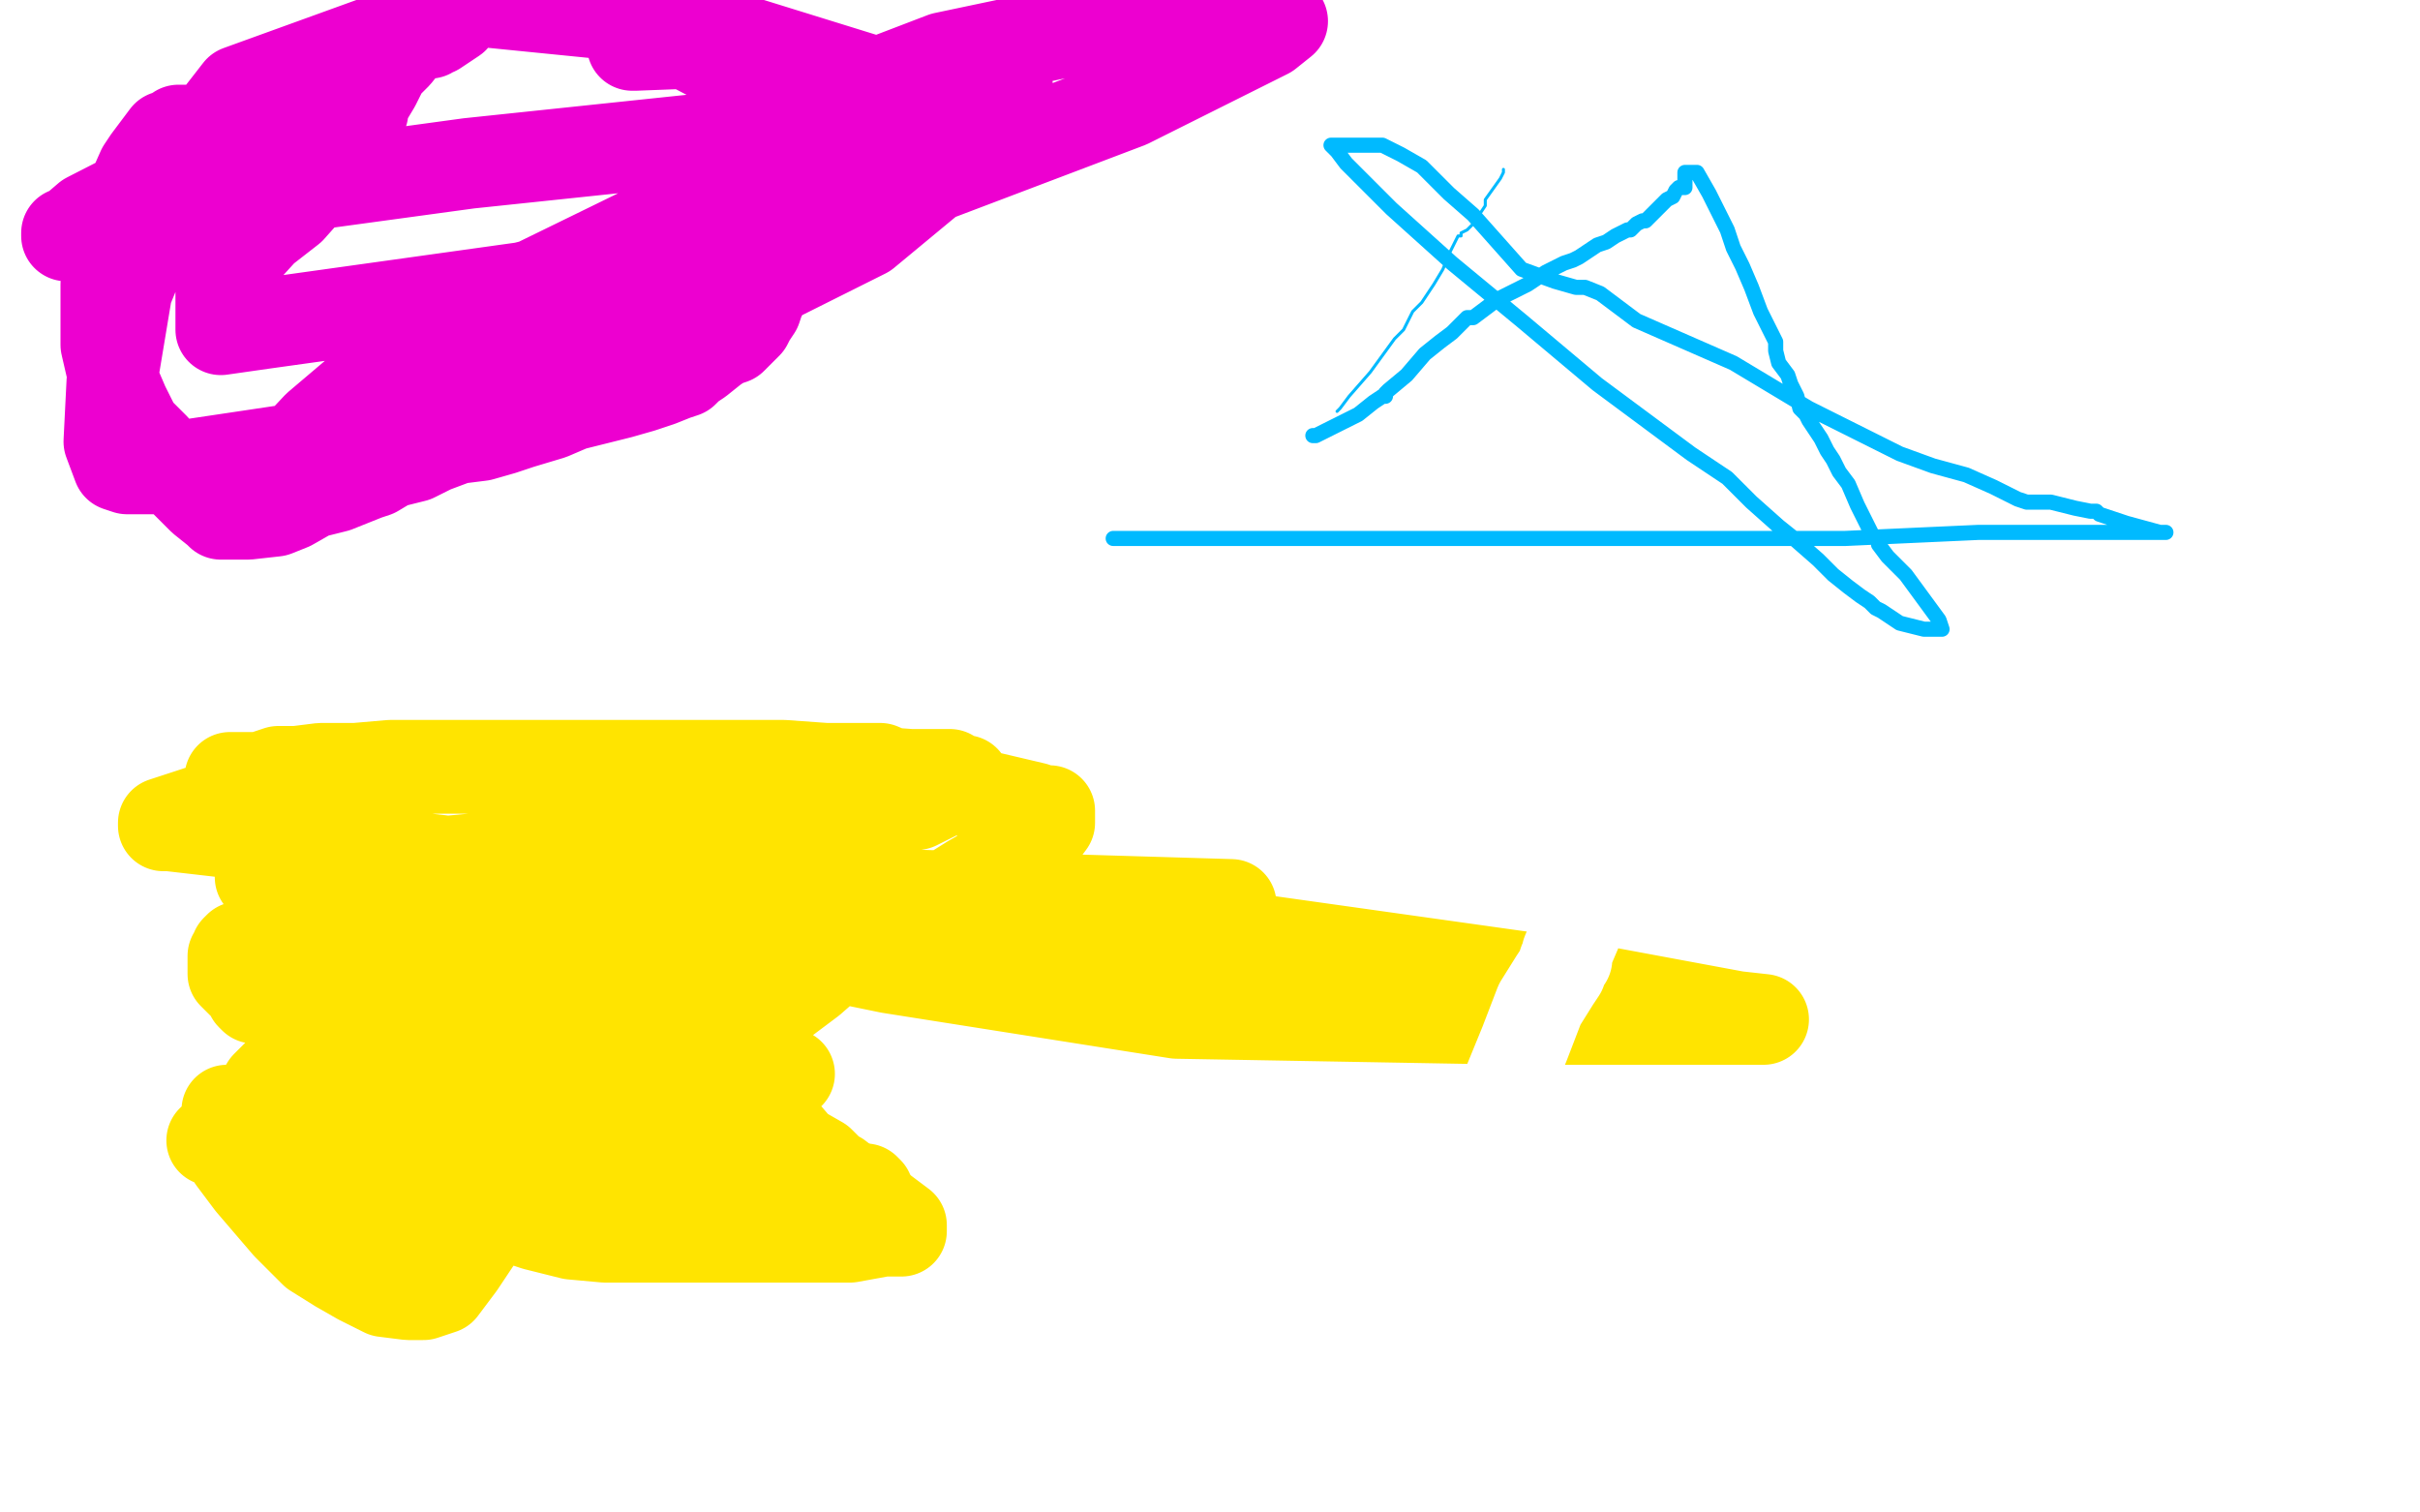 <?xml version="1.0" standalone="no"?>
<!DOCTYPE svg PUBLIC "-//W3C//DTD SVG 1.1//EN"
"http://www.w3.org/Graphics/SVG/1.1/DTD/svg11.dtd">

<svg width="800" height="500" version="1.1" xmlns="http://www.w3.org/2000/svg" xmlns:xlink="http://www.w3.org/1999/xlink" style="stroke-antialiasing: false"><desc>This SVG has been created on https://colorillo.com/</desc><rect x='0' y='0' width='800' height='500' style='fill: rgb(255,255,255); stroke-width:0' /><polyline points="68,151 68,150 68,150 69,149 69,149 69,142 69,142 69,134 69,134 70,122 80,86 93,64 99,53 102,47 104,44 106,38 107,35 110,29 112,24 114,18 117,13 118,9 118,8 119,8 120,11 124,18 127,27 133,40 137,50 141,59 144,64 146,69 150,75 153,80 157,86 160,90 162,93 166,99 169,101 171,103 175,106 176,107 180,110 183,114 187,119 192,125 196,126 199,127 200,129 201,129 200,128 198,126 191,123 181,119 175,116 168,113 160,109 152,105 142,100 134,97 126,93 118,89 110,88 105,86 104,86 97,86 89,86 80,86 77,86 76,86 74,86 64,86 57,86 49,86 46,86 47,86 52,86 58,86 63,86 68,86 73,84 77,84 83,84 94,80 101,78 109,78 117,78 125,76 134,75 142,73 158,70 175,68 183,67 189,64 199,61 207,57 214,54 219,53 223,51 229,49 233,47 237,46 241,44 244,44 248,43 253,43 258,42 261,41 263,40 264,40 262,40 256,40 252,40 248,40 245,39 241,39 238,39 231,42 225,47 220,52 212,60 201,68 197,71 190,75 184,80 177,84 169,91 166,92 163,96 159,99 158,103 154,107 149,112 145,116 138,122 131,127 122,132 115,136 109,140 101,146 95,151 92,154 88,157 81,161 75,163 72,164 72,165 71,165 65,167 62,167 61,168" style="fill: none; stroke: #ed00d0; stroke-width: 30; stroke-linejoin: round; stroke-linecap: round; stroke-antialiasing: false; stroke-antialias: 0; opacity: 1.0"/>
<polyline points="138,106 137,106 137,106 132,107 132,107 129,109 129,109 124,112 124,112 118,115 118,115 114,119 111,120 109,121 108,121 107,121 104,121 101,121 99,121 100,121 108,115 116,110 118,108 119,108 120,108 120,107 116,107 113,109 110,109 109,110 108,110 107,107 107,104 107,97 107,94 108,89 109,87 108,88 106,94 102,105 99,114 97,118 97,119 97,120 97,121 96,122 96,123 95,129 95,133 95,140 95,148 95,155 95,156 95,158 95,157 95,151 95,146 95,137 95,131 95,122 95,116 96,108 97,102 99,98 100,95 102,89 104,85 106,81 109,77 113,73 116,69 118,66 120,64 124,60 129,56 132,53 134,50 135,48 135,47 137,45 137,44 137,43 138,41 138,39 138,38 137,39 104,75 85,101 66,125 50,150 41,168 38,176 37,179 39,186 71,196 190,199 384,157 488,123 513,112 513,111 513,109 486,88 409,60 328,43 288,41 254,47 218,69 193,93 186,101 185,103 185,104 187,110 218,124 271,132 302,133 311,133" style="fill: none; stroke: #ed00d0; stroke-width: 30; stroke-linejoin: round; stroke-linecap: round; stroke-antialiasing: false; stroke-antialias: 0; opacity: 1.0"/>
<polyline points="94,52 93,53 93,53 86,61 86,61 80,69 80,69 74,77 74,77 68,85 68,85 66,95 66,95 65,103 65,103 65,104 66,104 120,104 213,104 238,104 247,104 248,104 247,105 212,128 168,157 134,178 90,213 87,216 86,216 87,216 146,155 287,53 363,15 383,7 384,7 383,7 382,7 381,7 377,7 362,21 301,93 267,124 233,153 216,166 210,170 208,173 207,173 209,173 228,169 334,155 460,154 583,154 684,154 706,154 707,154 708,153 704,153 630,176 514,219 380,258 246,280 67,291 3,223 264,137 375,114 471,107 512,107 521,107 522,107 515,107 310,163 111,221 152,185 273,162 383,152 454,151 482,151 485,151 486,151 486,150 480,153 379,199 139,274 12,276 121,224 266,173 369,151 464,147 516,147 531,147 532,147 532,146 509,158 379,217 190,291 103,301 170,280 218,267 253,261 271,258 274,258 274,257 274,256 273,256 224,286 127,341 40,391 3,412 0,416 27,398 181,335 378,277 495,254 523,251 528,251 528,250 528,249 528,248 527,248 484,262 407,301 350,326 299,348 271,361 264,365" style="fill: none; stroke: #ffffff; stroke-width: 30; stroke-linejoin: round; stroke-linecap: round; stroke-antialiasing: false; stroke-antialias: 0; opacity: 1.0"/>
<polyline points="629,96 629,95 629,95 630,94 630,94 629,95 629,95 524,147 421,179 312,210 269,223 223,233 210,236 196,236 190,236 185,236 181,236 180,236 181,236 199,227 230,204 309,164 406,131 494,111 552,101 577,99 583,99 584,99 583,103 577,113 547,145 515,171 473,191 440,204 427,209 425,209 425,210 424,210 422,210 417,210 408,210 406,210 409,208 456,180 503,157 552,141 599,132 622,130 624,130 619,130 557,148 431,194 318,223 206,248 140,260 137,261 134,261 127,261 117,261 115,261 114,261 116,260 184,230 271,205 359,184 441,172 515,162 548,161 554,161 553,161 549,161 524,168 464,186 405,200 314,212 266,217 239,219 237,219 237,220 248,214 321,189 380,174 464,166 502,160 513,159 514,159 514,158 512,158 495,164 485,167 474,170 461,174 449,177 437,181 410,188 399,192 394,194 391,194 387,196 385,196 384,196 385,196 403,186 439,170 472,156 505,146 526,139 539,134 541,132 540,132 535,132 528,132 516,132 508,132 501,132 498,132 498,131 500,128 514,119 530,104 541,95 548,89 553,86 553,85 552,85 507,85 448,90 400,99 352,106 304,112 265,116 256,117 255,117 256,117 260,117 290,109 366,102 462,100 534,100 555,99 558,99 558,97 556,98 436,137 271,179 137,199 39,213 48,147 125,99 149,87 158,83 160,83 161,82 158,84 143,93 58,130 160,27 224,10 586,0 648,17 651,18 652,19 642,34 567,73 483,107 371,154 242,194 188,210 173,213 172,214 172,213 180,203" style="fill: none; stroke: #ffffff; stroke-width: 30; stroke-linejoin: round; stroke-linecap: round; stroke-antialiasing: false; stroke-antialias: 0; opacity: 1.0"/>
<polyline points="73,96 72,99 72,99 60,116 60,116 46,135 46,135 33,154 33,154 28,161 28,161 26,163 26,163 25,164 26,164 36,158 40,154 41,152 40,154 32,163 18,184 4,202 2,213 8,206 14,198 20,190 28,180 36,172 52,141 66,123 78,107 88,94 97,87 100,85 101,83 102,83 99,86 87,101 66,137 30,197 6,228 57,216 144,183 186,172 196,168 199,166 198,167 143,188 110,198 78,206 60,212 39,220 21,224 12,228 11,228 11,227 60,181 94,153 123,132 138,121 147,116 150,114 151,114 151,113 146,114 128,123 118,131 104,141 89,150 74,160 63,169 58,173 57,174 58,173 90,143 110,118 163,71 211,47 227,39 231,38 231,39 210,57 185,75 155,99 126,120 99,141 76,159 61,171 56,175 55,176 55,175 60,167 87,137 133,92 178,55 217,27 251,8 263,8 237,33 215,56 190,87 164,117 135,150 123,165 120,170 118,170 119,170 136,158 187,116 256,67 306,40 351,23 370,17 373,16 372,17 352,33 315,57 255,91 164,130 101,157 51,179 2,200 0,178 67,121 100,97 120,82 137,70 155,58 162,53 165,51 166,49 164,51 144,68 121,90 66,149 35,186 14,213 9,219 8,219 9,219 36,195 81,155 129,112 171,71 194,48 204,37 207,34 206,34 188,33 153,34 112,40 93,43 73,49 48,56 29,62 19,65 14,66 9,68 10,67 25,56 48,42 63,34 69,30 72,29 75,27 78,26 77,27 70,36 50,65 35,92 22,115 8,140 4,142 15,114 24,92 31,78 36,68 38,64 38,63 41,59 50,53 56,47 63,41 70,38 75,34 77,33 80,33 81,33 84,33 89,35 90,36 91,41 91,44 91,47 91,53 88,68 76,90 63,108 44,135 29,152 21,162 18,167 16,169 15,169 15,168 20,156 25,148 29,141 32,136 35,131 39,127 44,120 49,116 51,112 53,110 55,109 57,107 60,104 69,98 76,93 85,87 98,79 129,69 140,63 146,61 147,60 147,61 147,62 142,64 136,68 128,73 120,76 110,78 102,81 94,82 90,82 89,82 89,81 91,77 107,55 133,21 147,5 153,3 131,33 119,52 112,62 108,67 108,68 108,66 113,48 120,23 108,5 96,25 63,78 41,119 22,148 15,164 14,164 14,163 19,144 22,128 24,113 29,100 39,81 53,58 74,29 86,3 76,13 70,20 69,21 70,21 72,21 81,21 89,19 96,15 99,14 102,12 109,10 117,6 122,5 127,5 133,5 142,5 150,4 158,3 172,2 186,2 189,2 190,2 189,1 186,1 179,1 178,1 175,1 156,1 129,3 111,4 97,6 90,6 83,8 73,11 67,11 65,11 65,12 83,14 117,26 144,39 169,48 196,57 227,66 242,70 272,80 301,87 331,93 357,98 370,99 373,99 372,97 359,85 341,69 320,52 293,33 281,24 279,24 279,23 285,15 293,11 294,11 294,9 294,6 280,8 275,9 274,9 276,7 305,4 272,31 248,49 236,59 235,60 234,60 234,61 229,62 228,62 228,61 233,57 243,52 249,48 251,48 252,48 255,47 262,47 281,47 315,47 317,47 318,47 339,42 369,38 405,38 437,38 457,44 474,49 480,49 481,49 481,50 474,61 464,67 441,75 409,82 362,88 330,88 311,88 307,88 306,88 307,88 327,78 339,75 373,70 418,64 466,61 514,60 555,60 572,60 575,60 572,60 516,68 457,74 400,80 351,85 325,89 323,89 322,89 325,87 356,71 400,58 443,50 476,44 501,39 503,38 499,38 479,43 469,45 456,46 443,49 433,54 429,55 428,55" style="fill: none; stroke: #ffffff; stroke-width: 30; stroke-linejoin: round; stroke-linecap: round; stroke-antialiasing: false; stroke-antialias: 0; opacity: 1.0"/>
<polyline points="362,28 365,28 365,28 367,28 367,28 367,29 343,52 322,70 305,83 303,85 302,85 305,85 323,79 355,70 403,56 424,50 428,49 429,49 430,49 430,52 411,76 372,113 337,142 307,169 280,190 260,208 255,211 255,212 256,211 288,174 312,146 360,81 386,44 399,25 404,20 402,23 377,66 356,103 326,150 267,244 234,292 219,315 215,319 213,319 215,316 231,290 261,251 299,204 349,160 414,108 453,77 478,59 485,52 485,51 485,50 441,85 349,135 201,211 109,253 80,266 78,266 80,263 95,242 130,199 188,134 274,42" style="fill: none; stroke: #ffffff; stroke-width: 30; stroke-linejoin: round; stroke-linecap: round; stroke-antialiasing: false; stroke-antialias: 0; opacity: 1.0"/>
<polyline points="90,49 89,49 89,49 88,49 88,49 87,49 87,49 86,48 86,48 84,46 84,46 83,45 83,45 83,44 81,43 80,43 79,43 78,43 75,43 71,43 70,43 69,43 68,43 67,43 65,43 59,43 56,45 55,45 49,53 47,56 43,65 41,68 40,70 40,71 40,72 37,80 37,81 36,89 35,94 35,100 35,101 35,103 35,104 35,114 38,127 41,134 43,138 44,140 44,141 45,142 51,148 58,156 67,165 72,169 73,170 74,170 79,170 80,170 82,170 91,169 96,167 103,163 111,161 116,159 121,157 124,156 129,153 137,151 143,148 151,145 159,144 166,142 172,140 182,137 189,134 197,132 205,130 212,128 218,126 223,124 226,123 228,121 231,119 236,115 239,113 242,112 244,110 245,109 247,107 248,105 250,102 251,99 252,97 253,95 254,92 255,89 256,84 258,77 260,71 260,66 261,62 261,57 261,54 261,47 261,43 261,40 261,39 261,38 258,33 249,26 230,16 204,5 154,0 153,2 150,6 147,8 144,10 143,10 142,11 140,11 139,11 135,13 131,18 130,19 129,20 127,22 124,28 121,33 120,36 120,37 119,37 119,38 117,41 115,44 113,49 111,51 110,52 104,60 96,69 87,76 77,87 73,94 73,102 73,109 87,107 173,95 286,67 373,34 419,11 424,7 423,7 369,7 312,19 265,37 248,45 245,46 244,46 242,46 231,46 155,54 67,66 34,74 23,77 22,77 22,78 29,72 72,50 112,28 137,9 79,30 58,57 42,96 37,126 36,146 39,154 42,155 53,155 120,145 228,106 286,77 321,48 333,30 333,29 333,28 269,49 138,113 105,141 90,157 88,160 86,162 88,162 106,154 164,113 289,27 218,5 210,14 209,15 210,15 236,14" style="fill: none; stroke: #ed00d0; stroke-width: 30; stroke-linejoin: round; stroke-linecap: round; stroke-antialiasing: false; stroke-antialias: 0; opacity: 1.0"/>
<polyline points="442,136 443,135 443,135 446,131 446,131 453,123 453,123 461,112 461,112 464,109 464,109 467,103 467,103 470,100 474,94 477,89 479,84 481,80 482,78 483,78 483,77 485,76 487,74 491,68 491,66 496,59 497,57 497,56" style="fill: none; stroke: #00baff; stroke-width: 1; stroke-linejoin: round; stroke-linecap: round; stroke-antialiasing: false; stroke-antialias: 0; opacity: 1.0"/>
<polyline points="434,144 435,144 435,144 437,143 437,143 449,137 449,137 454,133 454,133 457,131 457,131 458,131 458,131 458,130 459,129 465,124 471,117 476,113 480,110 482,108 483,107 485,105 487,105 491,102 495,99 499,97 505,94 511,90 515,88 517,87 520,86 522,85 525,83 528,81 531,80 534,78 536,77 538,76 539,76 541,74 543,73 544,73 548,69 551,66 553,65 554,63 555,62 556,62 557,62 557,57 558,57 559,57 561,57 565,64 569,72 571,76 573,82 576,88 579,95 582,103 587,113 587,116 588,120 591,124 592,127 593,129 594,131 595,135 597,137 598,139 600,142 602,145 604,149 606,152 608,156 611,160 614,167 617,173 619,177 621,179 621,180 624,184 630,190 641,205 642,208 641,208 638,208 636,208 632,207 628,206 625,204 622,202 620,201 618,199 615,197 611,194 606,190 601,185 593,178 588,174 579,166 571,158 559,150 528,127 503,106 480,87 460,69 451,60 445,54 442,50 440,48 441,48 443,48 447,48 451,48 452,48 457,48 463,51 470,55 479,64 487,71 495,80 503,89 514,93 521,95 524,95 529,97 541,106 573,120 598,135 614,143 628,150 639,154 650,157 659,161 667,165 670,166 673,166 678,166 686,168 691,169 692,169 693,169 694,170 703,173 714,176 716,176 715,176 709,176 703,176 694,176 683,176 654,176 632,177 610,178 596,178 584,178 572,178 561,178 551,178 534,178 509,178 483,178 455,178 430,178 411,178 392,178 381,178 374,178 371,178 369,178 368,178" style="fill: none; stroke: #00baff; stroke-width: 5; stroke-linejoin: round; stroke-linecap: round; stroke-antialiasing: false; stroke-antialias: 0; opacity: 1.0"/>
<polyline points="215,270 215,269 215,269 214,269 192,278 175,286 150,299 133,310 120,318 118,320 117,320 116,320 116,321 115,323 105,341 98,349 94,353 91,356 90,357 88,359 85,364 82,367 80,370 76,373 73,374 71,377 70,377 72,377 85,378 120,389 156,398 177,405 189,408 200,409 217,409 237,409 251,409 260,409 268,409 269,409 270,409 281,409 292,407 297,407 298,407 298,405 286,396 277,389 276,389 275,388 271,384 264,380 258,373 249,366 239,358 233,355 227,351 226,351 226,350 218,347 215,345 209,343 201,340 194,335 188,333 187,332 186,332 186,331 185,331 175,326 167,320 162,317 160,315 158,314 157,312 154,310 152,308 147,305 138,296 130,289 123,284 119,280 117,278 116,277 115,277 110,274 99,267 92,262 84,259 78,258 76,258 76,257 80,257 86,257 92,255 98,255 106,254 113,254 143,254 175,254 195,254 203,254 209,254 216,254 223,254 233,254 240,254 258,254 275,254 276,254 278,254 285,254 291,254 298,257 306,258 325,263 342,267 344,268 345,268 346,268 347,268 347,269 347,272 341,280 328,287 321,291 313,296 305,300 299,301 293,304 286,308 285,309 284,309 276,317 268,324 260,330 249,333 243,333 242,333 241,334 232,335 224,337 216,339 210,340 208,341 204,342 203,342 202,343 190,349 181,352 173,352 165,352 161,352 160,352 159,352 149,355 142,357 134,357 126,360 121,360 120,360 118,361 108,362 102,363 97,364 94,364 93,364 92,364 90,364 79,367 75,367 75,368 74,372 77,383 83,391 95,405 104,414 112,419 119,423 127,427 135,428 138,428 140,428 146,426 152,418 158,409 163,402 164,399 165,397 166,395 167,393 169,387 176,377 183,370 192,361 199,353 205,347 206,346 207,345 212,341 213,341 212,341 195,354 165,376 145,391 125,405 119,410 118,411 119,412 134,410 147,402 174,381 186,373 188,370 189,369 189,368 189,366 182,363 171,363 163,363 156,363 151,363 150,363 149,363 149,362 157,359 185,354 202,351 212,350 216,349 217,348 217,347 216,345 205,345 192,345 187,345 186,345 185,345 174,351 160,360 147,368 140,374 133,380 125,385 123,387 126,385 141,372 151,366 157,360 163,354 168,351 170,349 171,347 171,346 172,346 173,338 173,335 174,332 173,332 164,333 144,341 138,345 136,346 135,346 134,346 134,347 134,348 133,350 132,350 133,349 139,344 148,339 159,331 163,327 168,324 170,322 171,322 177,316 184,314 184,313 182,313 171,313 148,313 117,313 102,313 90,313 83,313 79,313 78,314 78,315 77,316 77,322 80,325 87,329 105,338 162,347 202,353 238,355 259,355 261,355 259,355 234,355 173,347 130,340 97,333 85,330 84,330 83,329 83,328 93,323 134,314 176,313 218,313 250,313 261,312 264,312 268,311 270,310 272,310 269,311 232,316 195,324 136,333 115,336 113,336 113,335 141,309 158,304 171,299 183,297 188,296 189,296 194,294 202,291 210,289 218,288 226,286 233,286 242,286 244,286 243,286 225,288 188,294 142,300 118,305 109,306 108,306 110,306 154,299 199,295 239,295 258,295 264,295 263,295 203,291 142,284 82,276 56,273 54,273 54,272 106,255 129,253 212,253 259,253 301,256 314,256 317,258 318,258 319,258 303,266 258,273 209,279 134,286 104,287 92,289 87,290 86,290 87,291 105,291 199,291 376,305 504,323 574,336 583,337 582,337 556,337 502,337 389,335 294,320 255,312 201,305 187,302 185,302 184,302 186,301 200,297 273,295 407,299" style="fill: none; stroke: #ffe400; stroke-width: 30; stroke-linejoin: round; stroke-linecap: round; stroke-antialiasing: false; stroke-antialias: 0; opacity: 1.0"/>
<polyline points="218,388 217,388 217,388 216,383 216,383 216,376 216,376 216,371 216,371 216,366 216,366 216,363 216,363 216,361 216,360 206,360 193,367 178,380 164,396 150,412 143,420 141,424 140,424 140,423 142,420 149,414 159,404 166,397 172,389 181,380 188,372 197,363 205,356 209,354 212,353 212,354 212,361 212,367 212,368 212,371 212,372 212,373 212,382 211,385 211,387 210,387 210,388 209,390 207,392 206,392 206,393 205,393 204,393 202,393 201,393 200,393 196,393 193,393 186,393 179,393 176,393 176,392 184,390 194,387 197,387 198,387 204,386 213,385 218,385 223,385 228,385 231,385 232,385 233,385 240,385 258,385 268,389 277,391 282,393 286,393 287,394 285,394 281,393 277,391 268,387 260,383 251,381 243,381 235,381 233,381" style="fill: none; stroke: #ffe400; stroke-width: 30; stroke-linejoin: round; stroke-linecap: round; stroke-antialiasing: false; stroke-antialias: 0; opacity: 1.0"/>
<polyline points="471,440 472,440 472,440 473,438 473,438 483,405 483,405 495,367 495,367 504,345 504,345 509,332 509,332 514,324 516,321 517,318 518,317 518,315 521,308 523,301 527,294 529,289 533,280 535,275 536,272" style="fill: none; stroke: #ffffff; stroke-width: 30; stroke-linejoin: round; stroke-linecap: round; stroke-antialiasing: false; stroke-antialias: 0; opacity: 1.0"/>
</svg>
